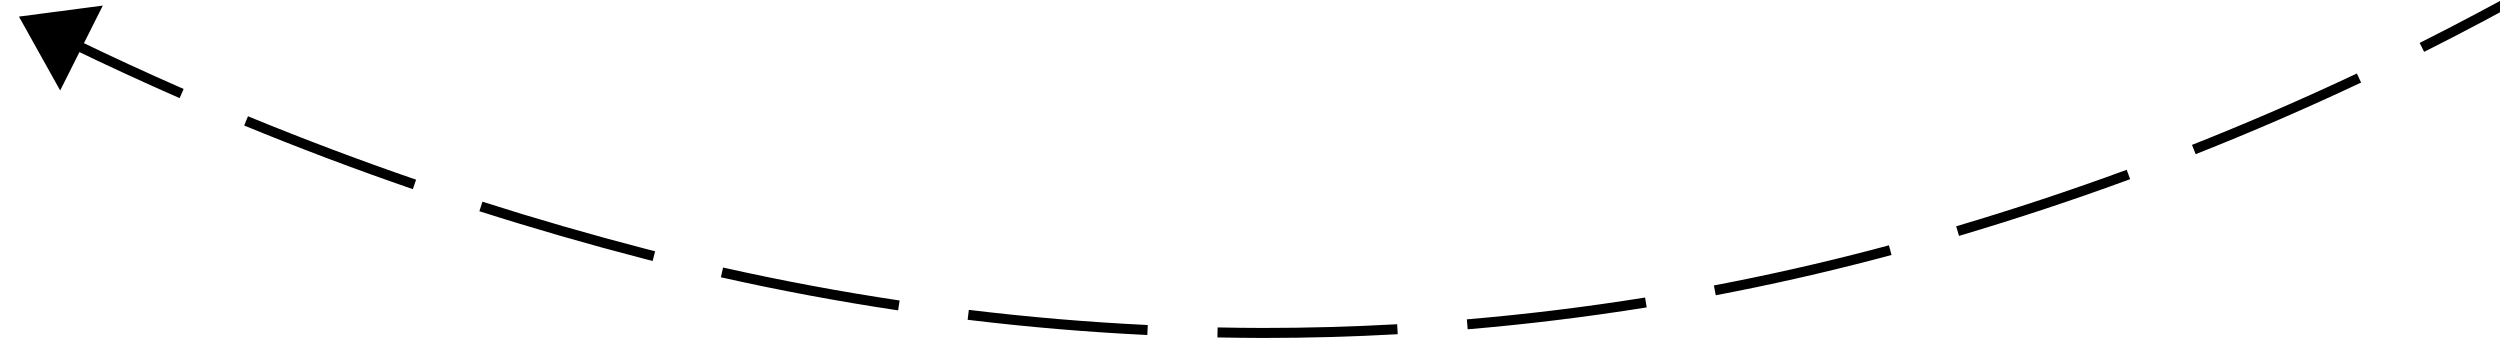 ﻿<?xml version="1.0" encoding="utf-8"?>
<svg version="1.1" xmlns:xlink="http://www.w3.org/1999/xlink" width="500px" height="70px" viewBox="358 756  500 70" xmlns="http://www.w3.org/2000/svg">
  <g transform="matrix(0.891 -0.454 0.454 0.891 -292.838 362.24 )">
    <path d="M 458.962 716.126  C 450.638 707.507  442.568 698.648  434.762 689.558  L 433.245 690.861  C 441.076 699.98  449.173 708.869  457.523 717.515  L 458.962 716.126  Z M 495.057 750.585  C 494.568 750.156  494.08 749.727  493.593 749.296  C 485.112 741.783  476.839 734.038  468.785 726.069  L 467.378 727.49  C 475.459 735.486  483.758 743.257  492.268 750.794  C 492.757 751.227  493.247 751.658  493.738 752.089  L 495.057 750.585  Z M 534.157 781.555  C 524.408 774.597  514.912 767.29  505.69 759.649  L 504.414 761.189  C 513.673 768.861  523.207 776.197  532.995 783.183  L 534.157 781.555  Z M 576.156 808.462  C 565.76 802.514  555.582 796.192  545.642 789.511  L 544.526 791.171  C 554.507 797.879  564.725 804.226  575.163 810.198  L 576.156 808.462  Z M 620.665 830.963  C 612.473 827.347  604.385 823.504  596.407 819.437  C 593.719 818.059  591.042 816.657  588.379 815.23  L 587.434 816.993  C 590.109 818.426  592.797 819.834  595.497 821.218  C 603.508 825.302  611.631 829.161  619.857 832.793  L 620.665 830.963  Z M 667.272 848.716  C 655.875 845.037  644.618 840.936  633.526 836.419  L 632.772 838.271  C 643.91 842.807  655.213 846.925  666.658 850.619  L 667.272 848.716  Z M 715.466 861.552  C 714.403 861.328  713.34 861.1  712.278 860.87  C 701.64 858.542  691.084 855.855  680.629 852.813  L 680.07 854.733  C 690.57 857.788  701.17 860.487  711.853 862.824  C 712.918 863.055  713.985 863.284  715.052 863.509  L 715.466 861.552  Z M 764.693 869.684  C 752.799 868.257  740.953 866.451  729.174 864.269  L 728.809 866.235  C 740.631 868.426  752.519 870.238  764.455 871.669  L 764.693 869.684  Z M 814.448 873.421  C 802.474 873.054  790.515 872.305  778.588 871.175  L 778.4 873.166  C 790.368 874.3  802.37 875.052  814.387 875.42  L 814.448 873.421  Z M 864.354 872.853  C 856.658 873.221  848.956 873.471  841.253 873.603  C 836.976 873.676  832.698 873.7  828.421 873.676  L 828.409 875.675  C 832.702 875.7  836.995 875.676  841.287 875.603  C 849.011 875.47  856.733 875.219  864.449 874.85  L 864.354 872.853  Z M 914.115 868.82  C 902.208 870.183  890.27 871.261  878.312 872.055  L 878.445 874.051  C 890.435 873.255  902.404 872.173  914.343 870.807  L 914.115 868.82  Z M 963.502 861.508  C 951.711 863.655  939.87 865.52  927.991 867.102  L 928.255 869.085  C 940.166 867.498  952.038 865.628  963.86 863.476  L 963.502 861.508  Z M 1012.354 851.139  C 1002.719 853.43  993.054 855.59  983.36 857.618  C 981.32 858.046  979.277 858.466  977.233 858.877  L 977.628 860.838  C 979.677 860.426  981.725 860.005  983.771 859.575  C 993.482 857.544  1003.165 855.38  1012.817 853.085  L 1012.354 851.139  Z M 1060.67 838.469  C 1049.146 841.775  1037.568 844.891  1025.94 847.815  L 1026.428 849.755  C 1038.077 846.825  1049.676 843.704  1061.222 840.391  L 1060.67 838.469  Z M 1108.353 823.594  C 1096.993 827.426  1085.57 831.07  1074.09 834.525  L 1074.666 836.44  C 1086.168 832.979  1097.612 829.328  1108.993 825.489  L 1108.353 823.594  Z M 1155.331 806.601  C 1149.768 808.728  1144.192 810.825  1138.605 812.89  C 1132.947 814.986  1127.271 817.036  1121.578 819.038  L 1122.241 820.925  C 1127.944 818.919  1133.631 816.866  1139.299 814.765  C 1144.893 812.698  1150.475 810.599  1156.046 808.469  L 1155.331 806.601  Z M 1201.718 788.028  C 1190.656 792.659  1179.541 797.166  1168.378 801.547  L 1169.108 803.409  C 1180.286 799.022  1191.414 794.51  1202.49 789.873  L 1201.718 788.028  Z M 1247.501 768.015  C 1236.589 772.989  1225.621 777.841  1214.6 782.569  L 1215.389 784.407  C 1226.424 779.673  1237.405 774.815  1248.331 769.834  L 1247.501 768.015  Z M 1292.637 746.58  C 1281.886 751.893  1271.075 757.085  1260.207 762.155  L 1261.052 763.968  C 1271.934 758.892  1282.758 753.693  1293.523 748.373  L 1292.637 746.58  Z M 1337.15 723.863  C 1327.131 729.116  1317.074 734.296  1306.979 739.403  C 1306.37 739.711  1305.762 740.019  1305.153 740.327  L 1306.055 742.112  C 1306.664 741.804  1307.273 741.496  1307.882 741.187  C 1317.985 736.076  1328.051 730.892  1338.079 725.634  L 1337.15 723.863  Z M 1381.161 700.181  C 1370.66 705.978  1360.114 711.693  1349.524 717.327  L 1350.464 719.093  C 1361.062 713.454  1371.617 707.734  1382.128 701.932  L 1381.161 700.181  Z M 1424.654 675.562  C 1414.279 681.582  1403.859 687.523  1393.392 693.382  L 1394.369 695.127  C 1404.845 689.263  1415.274 683.317  1425.658 677.292  L 1424.654 675.562  Z M 1467.609 650.015  C 1457.366 656.256  1447.075 662.419  1436.736 668.502  L 1437.751 670.225  C 1448.098 664.137  1458.398 657.97  1468.65 651.723  L 1467.609 650.015  Z M 425.777 678.852  C 420.716 672.681  415.775 666.413  410.958 660.05  L 409.34 661.226  C 414.18 667.62  419.145 673.92  424.23 680.121  L 425.777 678.852  Z M 418.947 656.653  L 403 651  L 403.638 667.907  L 418.947 656.653  Z M 1482.11 653.452  L 1489 638  L 1472.095 637.306  L 1482.11 653.452  Z " fill-rule="nonzero" fill="#000000" stroke="none" />
  </g>
</svg>
